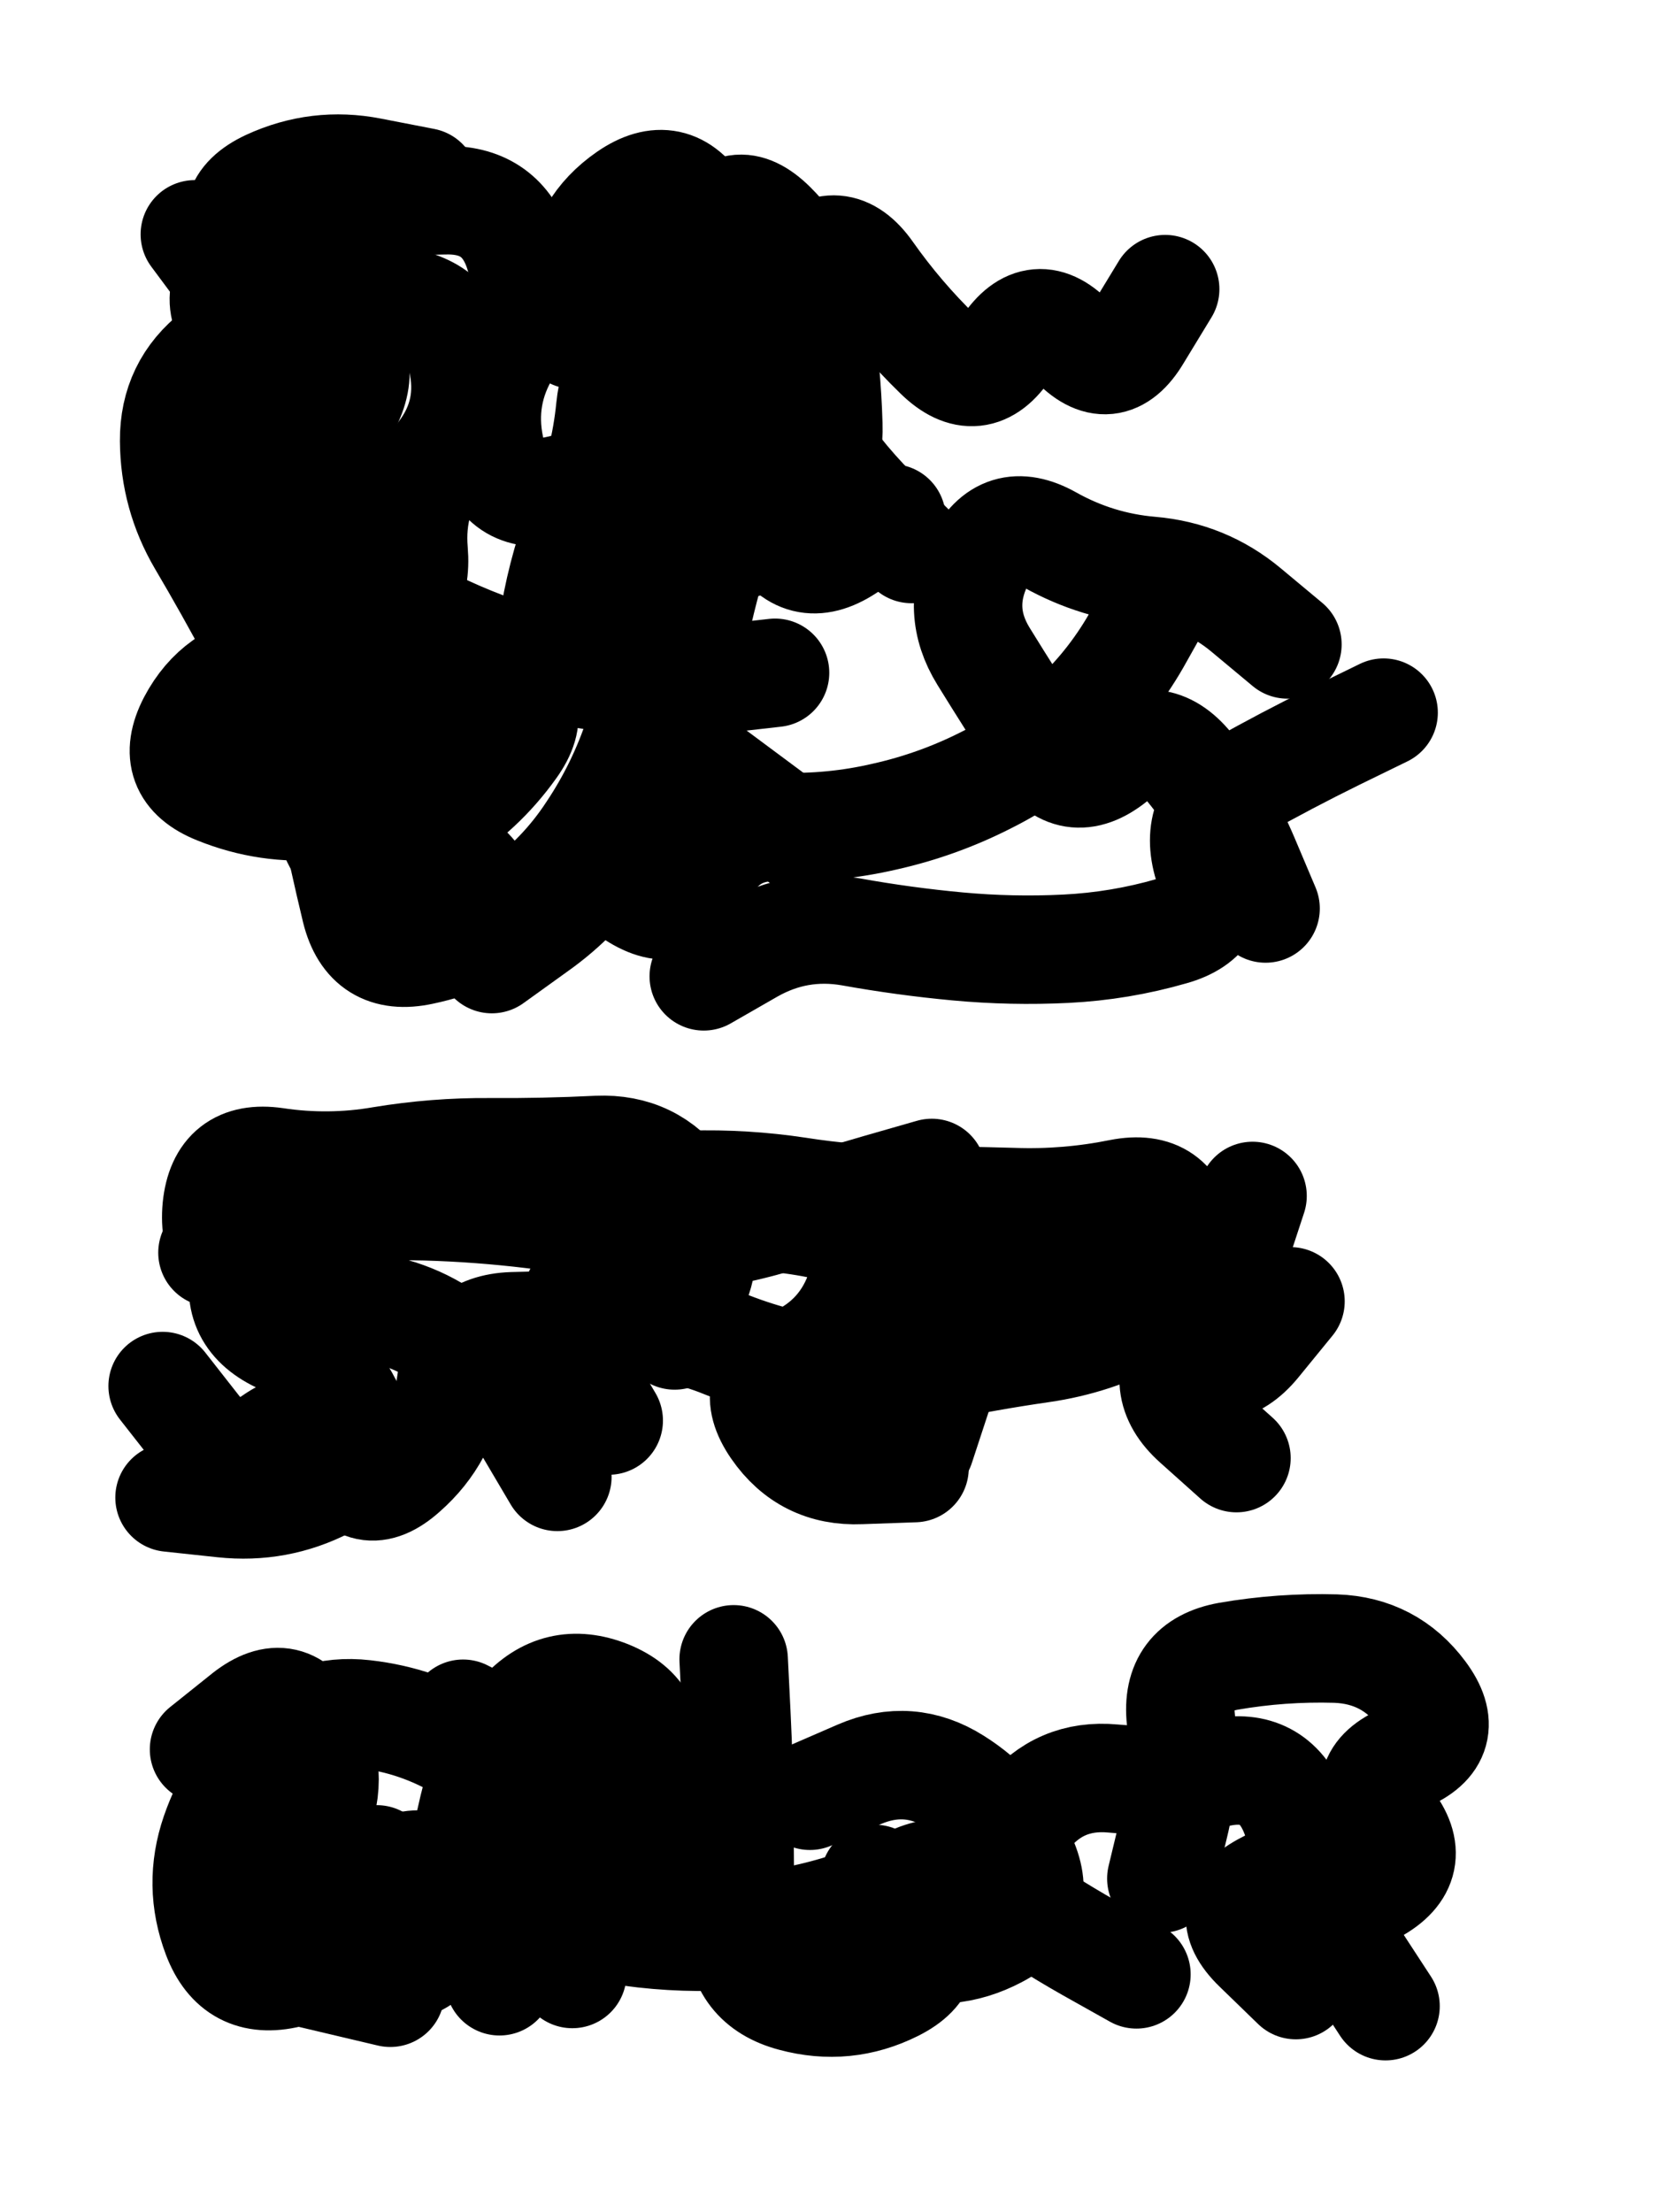 <svg xmlns="http://www.w3.org/2000/svg" viewBox="0 0 4329 5772"><title>Infinite Scribble #3770</title><defs><filter id="piece_3770_3_4_filter" x="-100" y="-100" width="4529" height="5972" filterUnits="userSpaceOnUse"><feTurbulence result="lineShape_distorted_turbulence" type="turbulence" baseFrequency="7067e-6" numOctaves="3"/><feGaussianBlur in="lineShape_distorted_turbulence" result="lineShape_distorted_turbulence_smoothed" stdDeviation="16980e-3"/><feDisplacementMap in="SourceGraphic" in2="lineShape_distorted_turbulence_smoothed" result="lineShape_distorted_results_shifted" scale="22640e-2" xChannelSelector="R" yChannelSelector="G"/><feOffset in="lineShape_distorted_results_shifted" result="lineShape_distorted" dx="-5660e-2" dy="-5660e-2"/><feGaussianBlur in="lineShape_distorted" result="lineShape_1" stdDeviation="14150e-3"/><feColorMatrix in="lineShape_1" result="lineShape" type="matrix" values="1 0 0 0 0  0 1 0 0 0  0 0 1 0 0  0 0 0 16980e-3 -8490e-3"/><feGaussianBlur in="lineShape" result="shrank_blurred" stdDeviation="14433e-3"/><feColorMatrix in="shrank_blurred" result="shrank" type="matrix" values="1 0 0 0 0 0 1 0 0 0 0 0 1 0 0 0 0 0 12904e-3 -8546e-3"/><feColorMatrix in="lineShape" result="border_filled" type="matrix" values="0.5 0 0 0 -0.15  0 0.5 0 0 -0.15  0 0 0.5 0 -0.15  0 0 0 1 0"/><feComposite in="border_filled" in2="shrank" result="border" operator="out"/><feColorMatrix in="lineShape" result="adjustedColor" type="matrix" values="0.95 0 0 0 -0.05  0 0.95 0 0 -0.05  0 0 0.95 0 -0.05  0 0 0 1 0"/><feMorphology in="lineShape" result="frost1_shrink" operator="erode" radius="28300e-3"/><feColorMatrix in="frost1_shrink" result="frost1" type="matrix" values="2 0 0 0 0.05  0 2 0 0 0.05  0 0 2 0 0.05  0 0 0 0.5 0"/><feMorphology in="lineShape" result="frost2_shrink" operator="erode" radius="84900e-3"/><feColorMatrix in="frost2_shrink" result="frost2" type="matrix" values="2 0 0 0 0.35  0 2 0 0 0.35  0 0 2 0 0.35  0 0 0 0.5 0"/><feMerge result="shapes_linestyle_colors"><feMergeNode in="frost1"/><feMergeNode in="frost2"/></feMerge><feTurbulence result="shapes_linestyle_linestyle_turbulence" type="turbulence" baseFrequency="106e-3" numOctaves="2"/><feDisplacementMap in="shapes_linestyle_colors" in2="shapes_linestyle_linestyle_turbulence" result="frost" scale="-188666e-3" xChannelSelector="R" yChannelSelector="G"/><feMerge result="shapes_linestyle"><feMergeNode in="adjustedColor"/><feMergeNode in="frost"/></feMerge><feComposite in="shapes_linestyle" in2="shrank" result="shapes_linestyle_cropped" operator="atop"/><feComposite in="border" in2="shapes_linestyle_cropped" result="shapes" operator="over"/></filter><filter id="piece_3770_3_4_shadow" x="-100" y="-100" width="4529" height="5972" filterUnits="userSpaceOnUse"><feColorMatrix in="SourceGraphic" result="result_blackened" type="matrix" values="0 0 0 0 0  0 0 0 0 0  0 0 0 0 0  0 0 0 0.8 0"/><feGaussianBlur in="result_blackened" result="result_blurred" stdDeviation="84900e-3"/><feComposite in="SourceGraphic" in2="result_blurred" result="result" operator="over"/></filter><filter id="piece_3770_3_4_overall" x="-100" y="-100" width="4529" height="5972" filterUnits="userSpaceOnUse"><feTurbulence result="background_texture_bumps" type="fractalNoise" baseFrequency="41e-3" numOctaves="3"/><feDiffuseLighting in="background_texture_bumps" result="background_texture" surfaceScale="1" diffuseConstant="2" lighting-color="#555"><feDistantLight azimuth="225" elevation="20"/></feDiffuseLighting><feMorphology in="SourceGraphic" result="background_glow_1_thicken" operator="dilate" radius="72300e-3"/><feColorMatrix in="background_glow_1_thicken" result="background_glow_1_thicken_colored" type="matrix" values="1.1 0 0 0 0  0 1.1 0 0 0  0 0 1.1 0 0  0 0 0 0.6 0"/><feGaussianBlur in="background_glow_1_thicken_colored" result="background_glow_1" stdDeviation="361500e-3"/><feMorphology in="SourceGraphic" result="background_glow_2_thicken" operator="dilate" radius="144600e-3"/><feColorMatrix in="background_glow_2_thicken" result="background_glow_2_thicken_colored" type="matrix" values="1 0 0 0 0  0 1 0 0 0  0 0 1 0 0  0 0 0 1 0"/><feGaussianBlur in="background_glow_2_thicken_colored" result="background_glow_2" stdDeviation="48200e-3"/><feComposite in="background_glow_1" in2="background_glow_2" result="background_glow" operator="out"/><feBlend in="background_glow" in2="background_texture" result="background_merged" mode="lighten"/><feColorMatrix in="background_merged" result="background" type="matrix" values="0.2 0 0 0 0  0 0.2 0 0 0  0 0 0.2 0 0  0 0 0 1 0"/></filter><clipPath id="piece_3770_3_4_clip"><rect x="0" y="0" width="4329" height="5772"/></clipPath><g id="layer_5" filter="url(#piece_3770_3_4_filter)" stroke-width="283" stroke-linecap="round" fill="none"><path d="M 1554 930 Q 1554 930 1566 789 Q 1579 649 1695 569 Q 1811 489 1884 609 Q 1958 729 1925 866 Q 1893 1004 1861 1141 Q 1830 1279 1814 1419 Q 1799 1560 1783 1700 Q 1768 1841 1723 1975 Q 1679 2109 1601 2226 Q 1524 2344 1409 2426 Q 1295 2508 1157 2537 Q 1019 2567 985 2430 Q 952 2293 924 2154 Q 896 2016 1011 1935 Q 1127 1854 1023 1758 Q 920 1663 820 1563 Q 721 1464 807 1352 Q 893 1241 959 1116 Q 1026 992 914 905 Q 803 819 716 708 Q 630 597 758 537 Q 886 478 1024 505 L 1163 532 M 3667 1916 Q 3667 1916 3540 1978 Q 3414 2040 3291 2109 Q 3168 2178 3209 2313 Q 3250 2448 3114 2486 Q 2979 2525 2838 2532 Q 2697 2539 2556 2526 Q 2416 2513 2277 2488 Q 2138 2464 2015 2534 L 1893 2604" stroke="hsl(248,100%,56%)"/><path d="M 1817 3541 Q 1817 3541 1869 3410 Q 1922 3279 1839 3165 Q 1757 3051 1616 3057 Q 1475 3064 1334 3063 Q 1193 3062 1054 3085 Q 915 3109 775 3088 Q 636 3068 622 3208 Q 609 3349 741 3398 Q 873 3447 1013 3466 Q 1153 3485 1260 3576 Q 1368 3667 1439 3788 L 1511 3910 M 3424 3452 Q 3424 3452 3335 3561 Q 3246 3670 3131 3589 Q 3016 3508 2914 3410 Q 2813 3313 2702 3399 Q 2591 3486 2456 3526 L 2321 3567" stroke="hsl(208,100%,50%)"/><path d="M 2339 4959 Q 2339 4959 2427 5069 Q 2515 5179 2389 5242 Q 2263 5305 2126 5268 Q 1990 5232 1988 5091 Q 1987 4950 1986 4809 Q 1985 4668 1978 4527 L 1971 4386 M 1265 4528 Q 1265 4528 1390 4592 Q 1516 4657 1554 4792 Q 1593 4928 1571 5067 L 1550 5207 M 800 5191 L 1075 5256 M 3087 4958 Q 3087 4958 3120 4821 Q 3154 4684 3138 4543 Q 3123 4403 3262 4378 Q 3401 4354 3542 4358 Q 3683 4363 3767 4476 Q 3851 4589 3721 4643 Q 3591 4698 3678 4808 Q 3765 4919 3641 4987 Q 3518 5055 3595 5173 L 3672 5291" stroke="hsl(181,100%,43%)"/></g><g id="layer_4" filter="url(#piece_3770_3_4_filter)" stroke-width="283" stroke-linecap="round" fill="none"><path d="M 2079 1812 Q 2079 1812 1938 1828 Q 1798 1845 1658 1827 Q 1518 1810 1384 1765 Q 1250 1721 1126 1653 Q 1003 1586 889 1503 Q 776 1420 673 1323 Q 571 1227 674 1131 Q 778 1036 684 931 Q 590 826 700 738 Q 811 651 947 615 Q 1084 580 1225 579 Q 1366 579 1410 713 Q 1454 847 1380 967 Q 1306 1087 1335 1225 Q 1365 1363 1503 1337 Q 1642 1311 1720 1194 Q 1798 1077 1822 938 Q 1846 799 1908 672 Q 1971 546 2071 645 Q 2171 744 2192 883 Q 2214 1023 2218 1164 Q 2223 1305 2111 1390 L 1999 1475 M 3359 2427 Q 3359 2427 3304 2297 Q 3249 2167 3160 2058 Q 3071 1949 2961 2037 Q 2851 2125 2774 2007 Q 2697 1889 2623 1769 Q 2549 1649 2611 1522 Q 2673 1396 2796 1465 Q 2919 1534 3059 1546 Q 3200 1558 3308 1648 L 3416 1738" stroke="hsl(267,100%,58%)"/><path d="M 3283 3861 Q 3283 3861 3178 3767 Q 3073 3673 3155 3559 Q 3238 3445 3281 3311 L 3325 3177 M 1645 3763 Q 1645 3763 1573 3641 Q 1502 3520 1583 3405 Q 1665 3290 1806 3284 Q 1947 3278 2082 3236 Q 2217 3195 2352 3156 L 2488 3117 M 2458 3830 L 2546 3562" stroke="hsl(232,100%,57%)"/><path d="M 2647 4905 Q 2647 4905 2734 4794 Q 2821 4684 2961 4697 Q 3102 4710 3240 4681 Q 3379 4653 3433 4783 Q 3488 4913 3362 4976 Q 3236 5040 3337 5138 L 3438 5236 M 905 4535 Q 905 4535 842 4661 Q 780 4788 722 4916 Q 664 5045 802 5074 Q 940 5103 1026 4991 Q 1113 4880 1237 4946 Q 1362 5013 1497 5053 Q 1632 5093 1772 5105 Q 1913 5117 2053 5100 L 2193 5084" stroke="hsl(204,100%,51%)"/></g><g id="layer_3" filter="url(#piece_3770_3_4_filter)" stroke-width="283" stroke-linecap="round" fill="none"><path d="M 3099 1590 Q 3099 1590 3030 1713 Q 2962 1837 2859 1933 Q 2756 2029 2630 2092 Q 2504 2156 2366 2187 Q 2229 2219 2088 2214 Q 1947 2210 1889 2338 Q 1831 2467 1712 2390 Q 1594 2314 1488 2406 Q 1382 2499 1314 2375 Q 1246 2252 1117 2309 Q 988 2366 930 2237 Q 872 2109 830 1974 Q 788 1840 721 1715 Q 655 1591 583 1469 Q 512 1348 511 1207 Q 510 1066 621 980 Q 733 894 649 781 L 565 668 M 2383 1409 Q 2383 1409 2265 1486 Q 2147 1563 2078 1440 Q 2010 1317 1872 1349 Q 1735 1381 1703 1243 Q 1672 1106 1669 965 Q 1667 824 1770 728 Q 1874 633 1960 744 Q 2046 856 2144 755 Q 2242 654 2323 769 Q 2404 884 2505 982 Q 2606 1081 2683 963 Q 2761 845 2856 948 Q 2952 1052 3024 931 L 3097 811" stroke="hsl(291,100%,59%)"/><path d="M 611 3325 Q 611 3325 749 3297 Q 888 3269 1021 3221 Q 1154 3174 1295 3174 Q 1436 3175 1576 3164 Q 1717 3153 1858 3148 Q 1999 3144 2138 3165 Q 2278 3187 2419 3188 Q 2560 3189 2701 3193 Q 2842 3198 2980 3170 Q 3119 3143 3140 3282 Q 3162 3422 3037 3488 Q 2913 3555 2773 3575 Q 2634 3595 2496 3624 Q 2358 3654 2218 3635 Q 2078 3616 1947 3563 Q 1817 3510 1676 3511 Q 1535 3513 1394 3517 Q 1253 3522 1234 3662 Q 1216 3802 1110 3895 Q 1005 3989 945 3861 Q 886 3734 770 3814 Q 655 3895 568 3784 L 481 3673" stroke="hsl(253,100%,60%)"/><path d="M 1040 4908 Q 1040 4908 993 5041 Q 947 5174 809 5206 Q 672 5239 622 5107 Q 572 4975 618 4841 Q 664 4708 765 4610 Q 867 4513 1007 4529 Q 1148 4545 1268 4618 Q 1389 4692 1521 4740 Q 1654 4789 1794 4806 Q 1934 4823 1977 4957 Q 2020 5092 2158 5062 Q 2296 5032 2422 4969 Q 2548 4906 2662 4988 Q 2777 5070 2899 5139 L 3022 5208" stroke="hsl(228,100%,58%)"/></g><g id="layer_2" filter="url(#piece_3770_3_4_filter)" stroke-width="283" stroke-linecap="round" fill="none"><path d="M 1071 2267 Q 1071 2267 1191 2193 Q 1311 2120 1393 2005 Q 1475 1891 1346 1833 Q 1218 1775 1100 1697 Q 982 1620 1051 1497 Q 1120 1374 992 1315 Q 864 1256 755 1166 Q 647 1077 745 976 Q 843 875 726 796 L 609 718 M 2435 1489 Q 2435 1489 2335 1389 Q 2236 1289 2161 1170 Q 2086 1051 2044 916 Q 2003 782 1862 779 Q 1721 776 1582 749 L 1444 722 M 2146 2244 L 1920 2076" stroke="hsl(322,100%,58%)"/><path d="M 2418 3287 Q 2418 3287 2281 3251 Q 2145 3215 2007 3244 Q 1869 3273 1728 3258 Q 1588 3243 1448 3225 Q 1308 3208 1167 3204 Q 1026 3201 885 3210 Q 744 3219 701 3353 Q 659 3488 786 3549 Q 913 3610 972 3738 Q 1031 3866 905 3930 Q 780 3994 639 3979 L 499 3964" stroke="hsl(271,100%,61%)"/><path d="M 2170 4742 Q 2170 4742 2299 4686 Q 2429 4630 2548 4705 Q 2668 4780 2725 4909 Q 2782 5038 2657 5103 Q 2532 5169 2397 5126 Q 2263 5083 2124 5107 Q 1985 5131 1893 5024 Q 1802 4917 1800 4776 Q 1799 4635 1698 4536 Q 1598 4438 1515 4552 Q 1433 4666 1412 4805 Q 1391 4945 1375 5085 L 1360 5226" stroke="hsl(248,100%,62%)"/></g><g id="layer_1" filter="url(#piece_3770_3_4_filter)" stroke-width="283" stroke-linecap="round" fill="none"><path d="M 775 1438 Q 775 1438 672 1341 Q 569 1245 672 1149 Q 776 1054 862 942 Q 949 831 1089 843 Q 1230 856 1262 993 Q 1295 1131 1209 1243 Q 1124 1355 1136 1495 Q 1148 1636 1025 1706 Q 903 1776 763 1796 Q 624 1816 558 1941 Q 493 2066 624 2118 Q 755 2171 895 2158 Q 1036 2146 1141 2052 Q 1246 1959 1363 1880 Q 1480 1802 1504 1663 Q 1528 1524 1581 1393 Q 1635 1263 1649 1122 Q 1663 982 1779 902 Q 1895 822 1955 949 Q 2016 1076 1991 1215 Q 1967 1354 1924 1488 Q 1882 1623 1857 1762 Q 1833 1901 1778 2031 Q 1724 2161 1646 2278 Q 1569 2396 1454 2477 L 1340 2559" stroke="hsl(2,100%,58%)"/><path d="M 1451 3672 Q 1451 3672 1560 3583 Q 1670 3494 1729 3366 Q 1789 3238 1930 3231 Q 2071 3224 2209 3254 Q 2347 3284 2303 3418 Q 2259 3552 2130 3609 Q 2001 3666 2081 3782 Q 2161 3898 2302 3892 L 2443 3887" stroke="hsl(295,100%,62%)"/><path d="M 1629 5076 Q 1629 5076 1666 4940 Q 1704 4804 1739 4667 Q 1774 4531 1643 4478 Q 1512 4426 1418 4531 Q 1325 4636 1292 4773 Q 1260 4911 1231 5049 Q 1202 5187 1061 5198 Q 921 5210 865 5080 Q 809 4951 872 4825 Q 935 4699 872 4572 Q 810 4446 699 4533 L 589 4621" stroke="hsl(267,100%,63%)"/></g></defs><g filter="url(#piece_3770_3_4_overall)" clip-path="url(#piece_3770_3_4_clip)"><use href="#layer_5"/><use href="#layer_4"/><use href="#layer_3"/><use href="#layer_2"/><use href="#layer_1"/></g><g clip-path="url(#piece_3770_3_4_clip)"><use href="#layer_5" filter="url(#piece_3770_3_4_shadow)"/><use href="#layer_4" filter="url(#piece_3770_3_4_shadow)"/><use href="#layer_3" filter="url(#piece_3770_3_4_shadow)"/><use href="#layer_2" filter="url(#piece_3770_3_4_shadow)"/><use href="#layer_1" filter="url(#piece_3770_3_4_shadow)"/></g></svg>